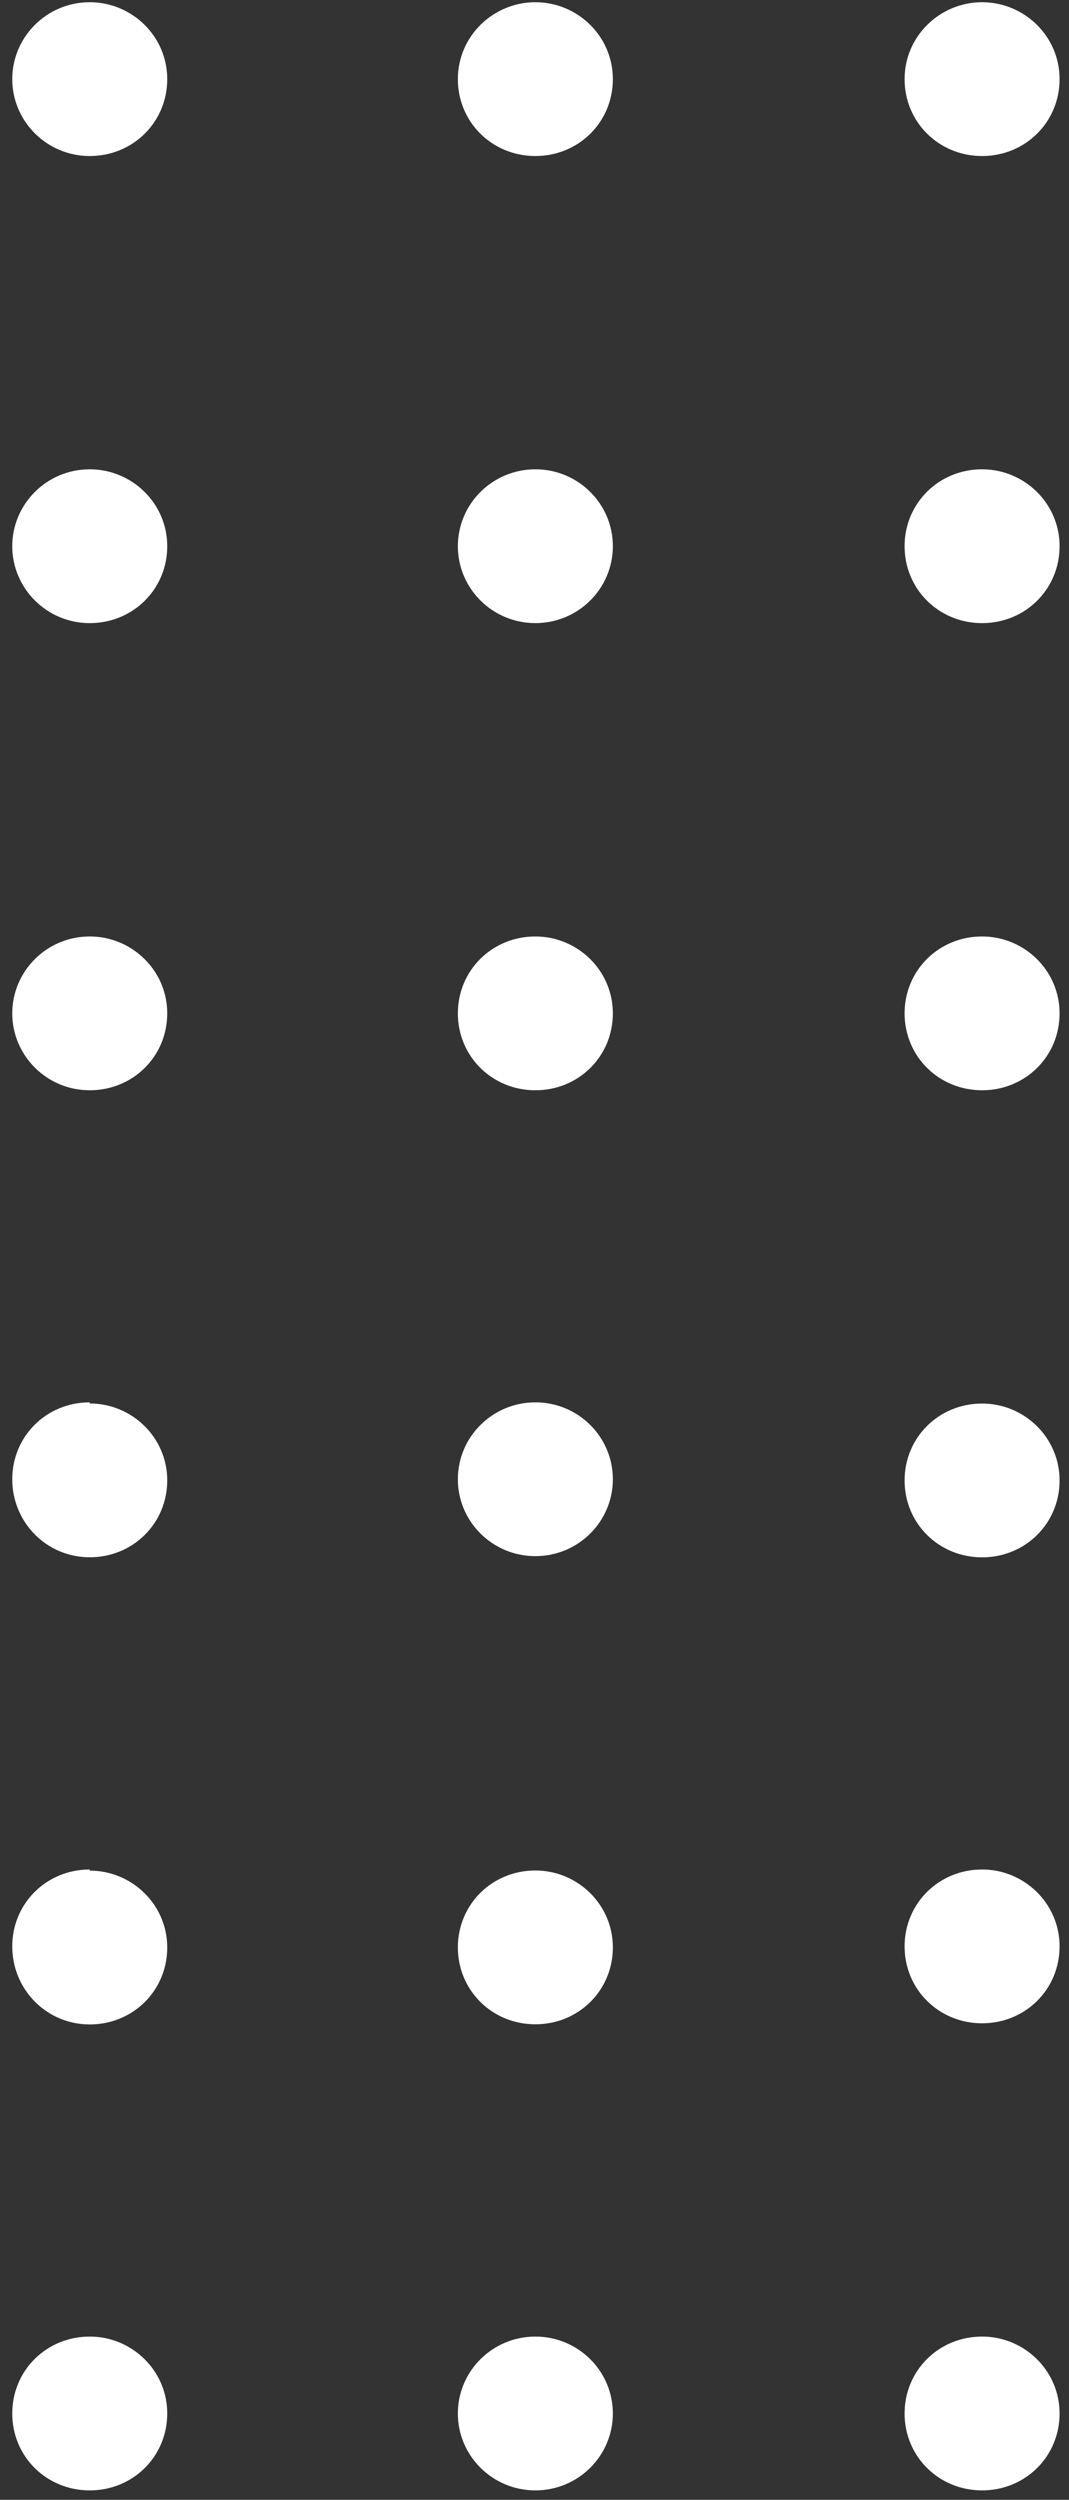 <svg xmlns="http://www.w3.org/2000/svg" width="74" height="173" viewBox="0 0 74 173" fill="none"><rect x="0" y="0" width="74" height="173" fill="#333333" stroke="none"/><path d="M6.212 161.702C9.131 161.702 11.577 164.05 11.577 167.025C11.577 169.999 9.21 172.347 6.212 172.347C3.214 172.347 0.848 169.999 0.848 167.025C0.848 164.05 3.214 161.702 6.212 161.702Z" fill="white"></path><path d="M6.212 129.456C9.131 129.456 11.577 131.804 11.577 134.778C11.577 137.753 9.21 140.101 6.212 140.101C3.214 140.101 0.848 137.674 0.848 134.7C0.848 131.726 3.214 129.378 6.212 129.378L6.212 129.456Z" fill="white"></path><path d="M6.212 97.127C9.131 97.127 11.577 99.475 11.577 102.449C11.577 105.423 9.21 107.771 6.212 107.771C3.214 107.771 0.848 105.345 0.848 102.371C0.848 99.397 3.214 97.049 6.212 97.049L6.212 97.127Z" fill="white"></path><path d="M6.212 64.808C9.131 64.808 11.577 67.156 11.577 70.13C11.577 73.104 9.21 75.452 6.212 75.452C3.214 75.452 0.848 73.026 0.848 70.13C0.848 67.234 3.214 64.808 6.212 64.808Z" fill="white"></path><path d="M6.212 32.478C9.131 32.478 11.577 34.826 11.577 37.8C11.577 40.775 9.21 43.123 6.212 43.123C3.214 43.123 0.848 40.696 0.848 37.8C0.848 34.905 3.214 32.478 6.212 32.478Z" fill="white"></path><path d="M6.212 0.154C9.131 0.154 11.577 2.502 11.577 5.476C11.577 8.45 9.21 10.798 6.212 10.798C3.214 10.798 0.848 8.372 0.848 5.476C0.848 2.58 3.214 0.154 6.212 0.154Z" fill="white"></path><path d="M37.06 172.347C40.023 172.347 42.424 169.964 42.424 167.025C42.424 164.085 40.023 161.702 37.06 161.702C34.097 161.702 31.695 164.085 31.695 167.025C31.695 169.964 34.097 172.347 37.06 172.347Z" fill="white"></path><path d="M37.06 129.447C39.979 129.447 42.424 131.795 42.424 134.769C42.424 137.743 40.058 140.091 37.06 140.091C34.062 140.091 31.695 137.743 31.695 134.769C31.695 131.795 34.062 129.447 37.06 129.447Z" fill="white"></path><path d="M37.06 107.693C40.023 107.693 42.424 105.31 42.424 102.371C42.424 99.431 40.023 97.049 37.06 97.049C34.097 97.049 31.695 99.431 31.695 102.371C31.695 105.31 34.097 107.693 37.06 107.693Z" fill="white"></path><path d="M37.06 64.808C39.979 64.808 42.424 67.156 42.424 70.13C42.424 73.104 40.058 75.452 37.06 75.452C34.062 75.452 31.695 73.104 31.695 70.13C31.695 67.156 34.062 64.808 37.06 64.808Z" fill="white"></path><path d="M37.06 43.123C40.023 43.123 42.424 40.74 42.424 37.8C42.424 34.861 40.023 32.478 37.06 32.478C34.097 32.478 31.695 34.861 31.695 37.8C31.695 40.74 34.097 43.123 37.06 43.123Z" fill="white"></path><path d="M37.06 0.154C39.979 0.154 42.424 2.502 42.424 5.476C42.424 8.45 40.058 10.798 37.06 10.798C34.062 10.798 31.695 8.45 31.695 5.476C31.695 2.502 34.141 0.154 37.06 0.154Z" fill="white"></path><path d="M67.984 161.702C70.903 161.702 73.348 164.05 73.348 167.025C73.348 169.999 70.981 172.347 67.984 172.347C64.986 172.347 62.619 169.999 62.619 167.025C62.619 164.05 64.986 161.702 67.984 161.702Z" fill="white"></path><path d="M67.984 129.378C70.903 129.378 73.348 131.726 73.348 134.7C73.348 137.674 70.981 140.022 67.984 140.022C64.986 140.022 62.619 137.674 62.619 134.7C62.619 131.726 64.986 129.378 67.984 129.378Z" fill="white"></path><path d="M67.984 97.132C70.903 97.132 73.348 99.48 73.348 102.454C73.348 105.428 70.981 107.776 67.984 107.776C64.986 107.776 62.619 105.428 62.619 102.454C62.619 99.48 64.986 97.132 67.984 97.132Z" fill="white"></path><path d="M67.984 64.808C70.903 64.808 73.348 67.156 73.348 70.13C73.348 73.104 70.981 75.452 67.984 75.452C64.986 75.452 62.619 73.104 62.619 70.13C62.619 67.156 64.986 64.808 67.984 64.808Z" fill="white"></path><path d="M67.984 32.478C70.903 32.478 73.348 34.826 73.348 37.8C73.348 40.775 70.981 43.123 67.984 43.123C64.986 43.123 62.619 40.775 62.619 37.8C62.619 34.826 64.986 32.478 67.984 32.478Z" fill="white"></path><path d="M67.984 0.154C70.903 0.154 73.348 2.502 73.348 5.476C73.348 8.45 70.981 10.798 67.984 10.798C64.986 10.798 62.619 8.45 62.619 5.476C62.619 2.502 65.065 0.154 67.984 0.154Z" fill="white"></path></svg>